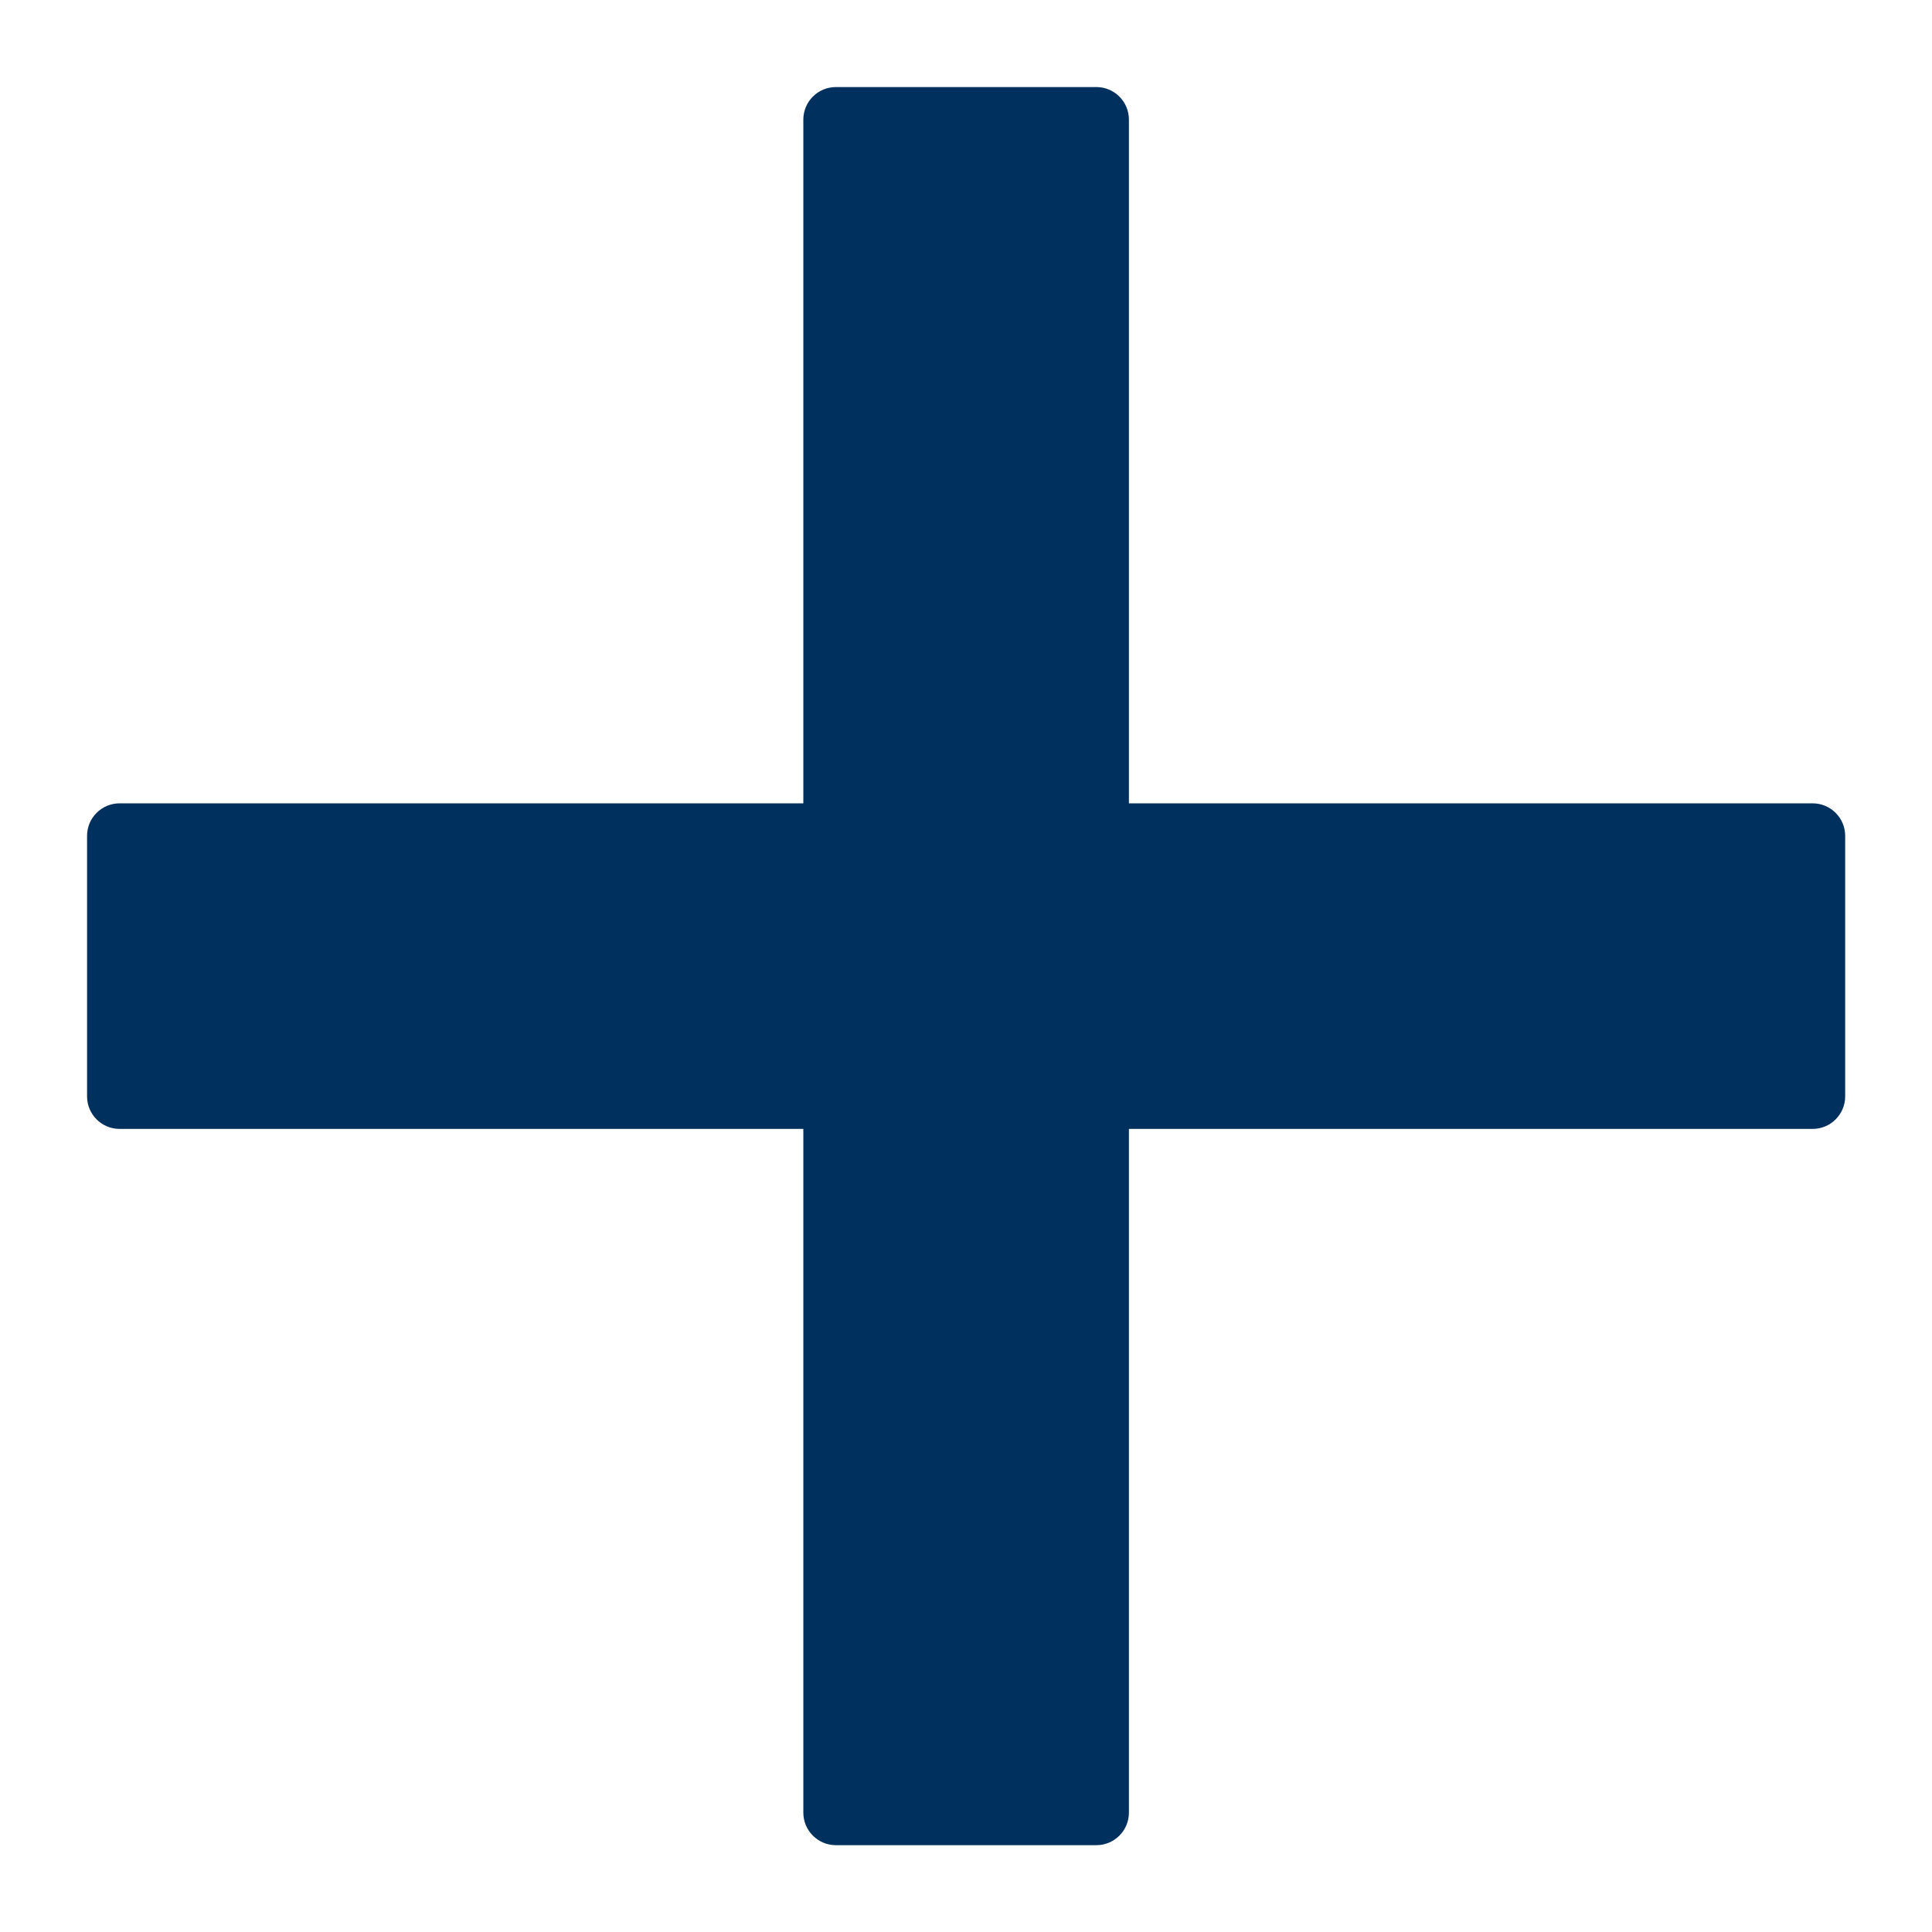 <?xml version="1.0" encoding="UTF-8"?>
<svg xmlns="http://www.w3.org/2000/svg" xmlns:xlink="http://www.w3.org/1999/xlink" width="500" zoomAndPan="magnify" viewBox="0 0 375 375" height="500" preserveAspectRatio="xMidYMid meet" version="1.0">
  <defs>
    <clipPath id="199730df0f">
      <path d="M 16.898 16.898 L 358.148 16.898 L 358.148 358.148 L 16.898 358.148 Z M 16.898 16.898 " clip-rule="nonzero"></path>
    </clipPath>
  </defs>
  <g clip-path="url(#199730df0f)">
    <path fill="#00305d" d="M 351.828 155.926 L 219.121 155.926 L 219.121 23.215 C 219.121 19.727 216.293 16.898 212.801 16.898 L 162.246 16.898 C 158.758 16.898 155.926 19.727 155.926 23.215 L 155.926 155.926 L 23.215 155.926 C 19.727 155.926 16.898 158.758 16.898 162.246 L 16.898 212.801 C 16.898 216.293 19.727 219.121 23.215 219.121 L 155.926 219.121 L 155.926 351.828 C 155.926 355.32 158.758 358.148 162.246 358.148 L 212.801 358.148 C 216.293 358.148 219.121 355.32 219.121 351.828 L 219.121 219.121 L 351.828 219.121 C 355.32 219.121 358.148 216.293 358.148 212.801 L 358.148 162.246 C 358.148 158.758 355.32 155.926 351.828 155.926 Z M 351.828 155.926 " fill-opacity="1" fill-rule="nonzero"></path>
  </g>
</svg>
